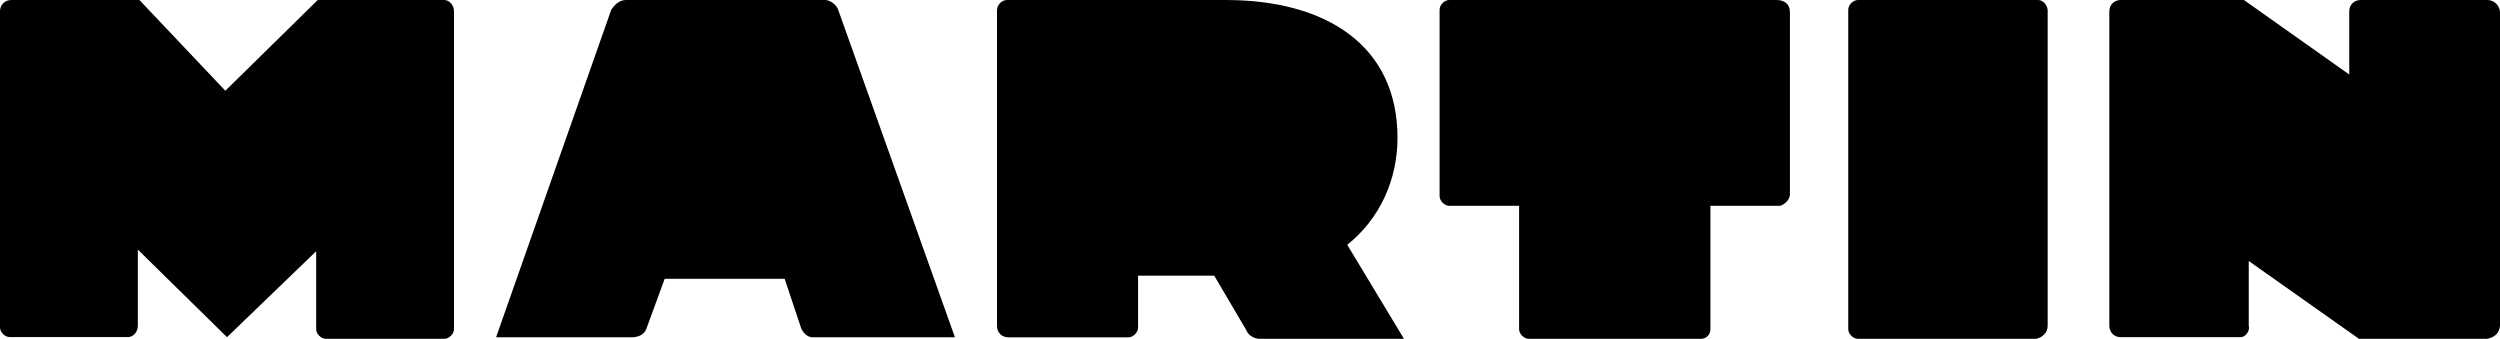 <svg xmlns="http://www.w3.org/2000/svg" id="Layer_1" data-name="Layer 1" viewBox="0 0 300 40.66"><defs><style>      .cls-1 {        stroke-width: 0px;      }    </style></defs><path class="cls-1" d="m281.91,8.95V1.36c0-.78.58-1.36,1.36-1.36h15.18c.97,0,1.56.78,1.56,1.56h0v37.35c0,.97-.58,1.56-1.56,1.75h-15.37l-13.23-9.34v7.78c.19.58-.39,1.36-.97,1.36h-14.4c-.78,0-1.36-.58-1.36-1.36V1.36c0-.78.58-1.36,1.36-1.36h14.79l12.65,8.95h0Z"></path><path class="cls-1" d="m245.72,1.36v37.74c0,.78-.58,1.36-1.36,1.56h-21.4c-.58,0-1.17-.58-1.17-1.17V1.17c0-.58.58-1.17,1.17-1.17h21.6c.58,0,1.17.58,1.17,1.36h0Z"></path><path class="cls-1" d="m214.79,1.36v21.98c0,.58-.58,1.17-1.17,1.36h-8.37v14.79c0,.58-.39,1.17-1.17,1.17h-20.62c-.58,0-1.17-.58-1.17-1.17v-14.79h-8.37c-.58,0-1.17-.58-1.17-1.17V1.17c0-.58.58-1.17,1.17-1.17h39.3c.97,0,1.56.58,1.56,1.36h0Z"></path><path class="cls-1" d="m119.65,1.17c0-.58.58-1.17,1.17-1.17h26.26c12.06,0,20.62,5.45,20.62,16.54,0,5.06-2.14,9.73-6.03,12.84l6.81,11.28h-17.32c-.58,0-1.36-.39-1.56-.97l-3.89-6.61h-9.14v6.23c0,.58-.58,1.17-1.17,1.17h-14.4c-.78,0-1.36-.58-1.36-1.36h0V1.17h0Z"></path><path class="cls-1" d="m100.58,1.17l14.01,39.3h-17.12c-.58,0-1.17-.58-1.36-1.17l-1.95-5.84h-14.4l-2.14,5.84c-.19.78-.97,1.17-1.75,1.17h-16.34L73.35,1.17c.39-.58.97-1.17,1.75-1.17h23.93c.58,0,1.36.58,1.56,1.17h0Z"></path><path class="cls-1" d="m38.13,0h15.18c.58,0,1.17.58,1.17,1.36v38.13c0,.58-.58,1.17-1.17,1.17h-14.2c-.58,0-1.17-.58-1.17-1.17v-9.34l-10.7,10.31-10.7-10.51v9.14c0,.78-.58,1.36-1.17,1.36H1.17c-.58,0-1.17-.58-1.17-1.17V1.36C0,.58.58,0,1.36,0h15.37l10.31,10.89L38.13,0h0Z"></path></svg>